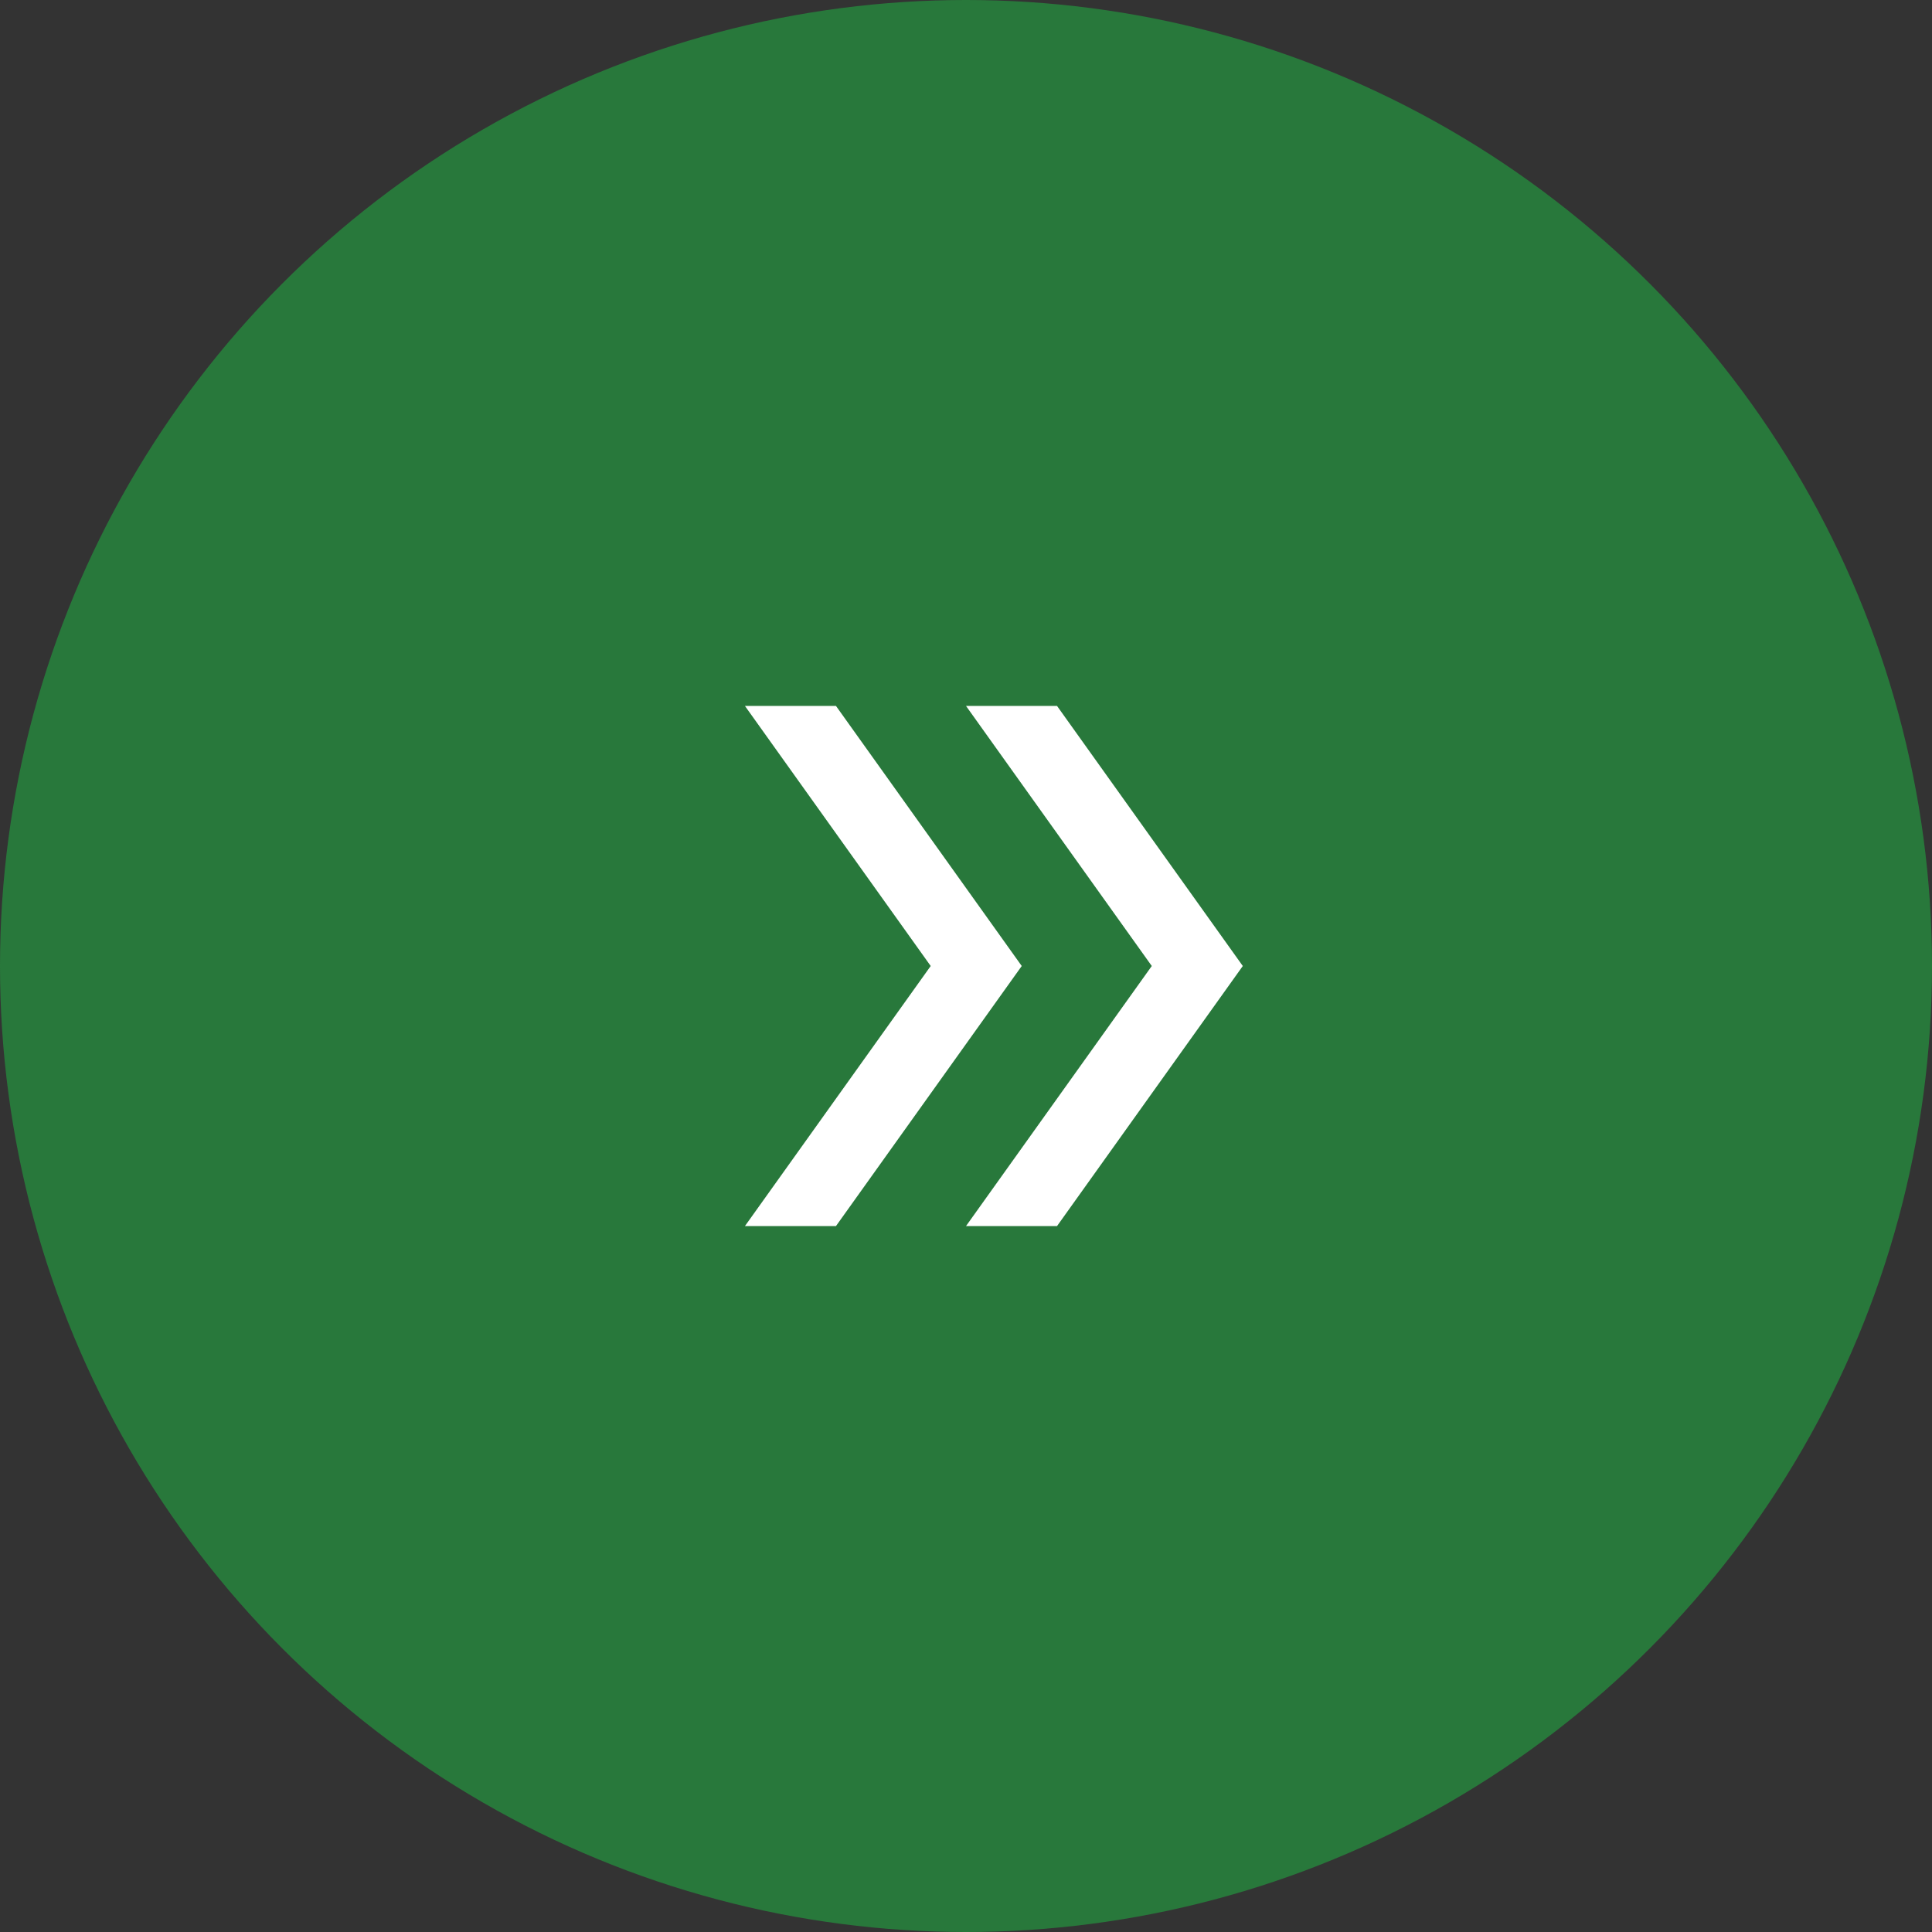 <?xml version="1.0" encoding="UTF-8"?> <svg xmlns="http://www.w3.org/2000/svg" width="52" height="52" viewBox="0 0 52 52" fill="none"><rect x="0" y="0" width="52" height="52" fill="#333333" stroke="none"/> <circle cx="26" cy="26" r="26" fill="#28783B"></circle> <path d="M20.05 33L25.05 26L20.05 19H22.5L27.5 26L22.5 33H20.05ZM26 33L31 26L26 19H28.45L33.45 26L28.45 33H26Z" fill="white"></path> </svg> 
